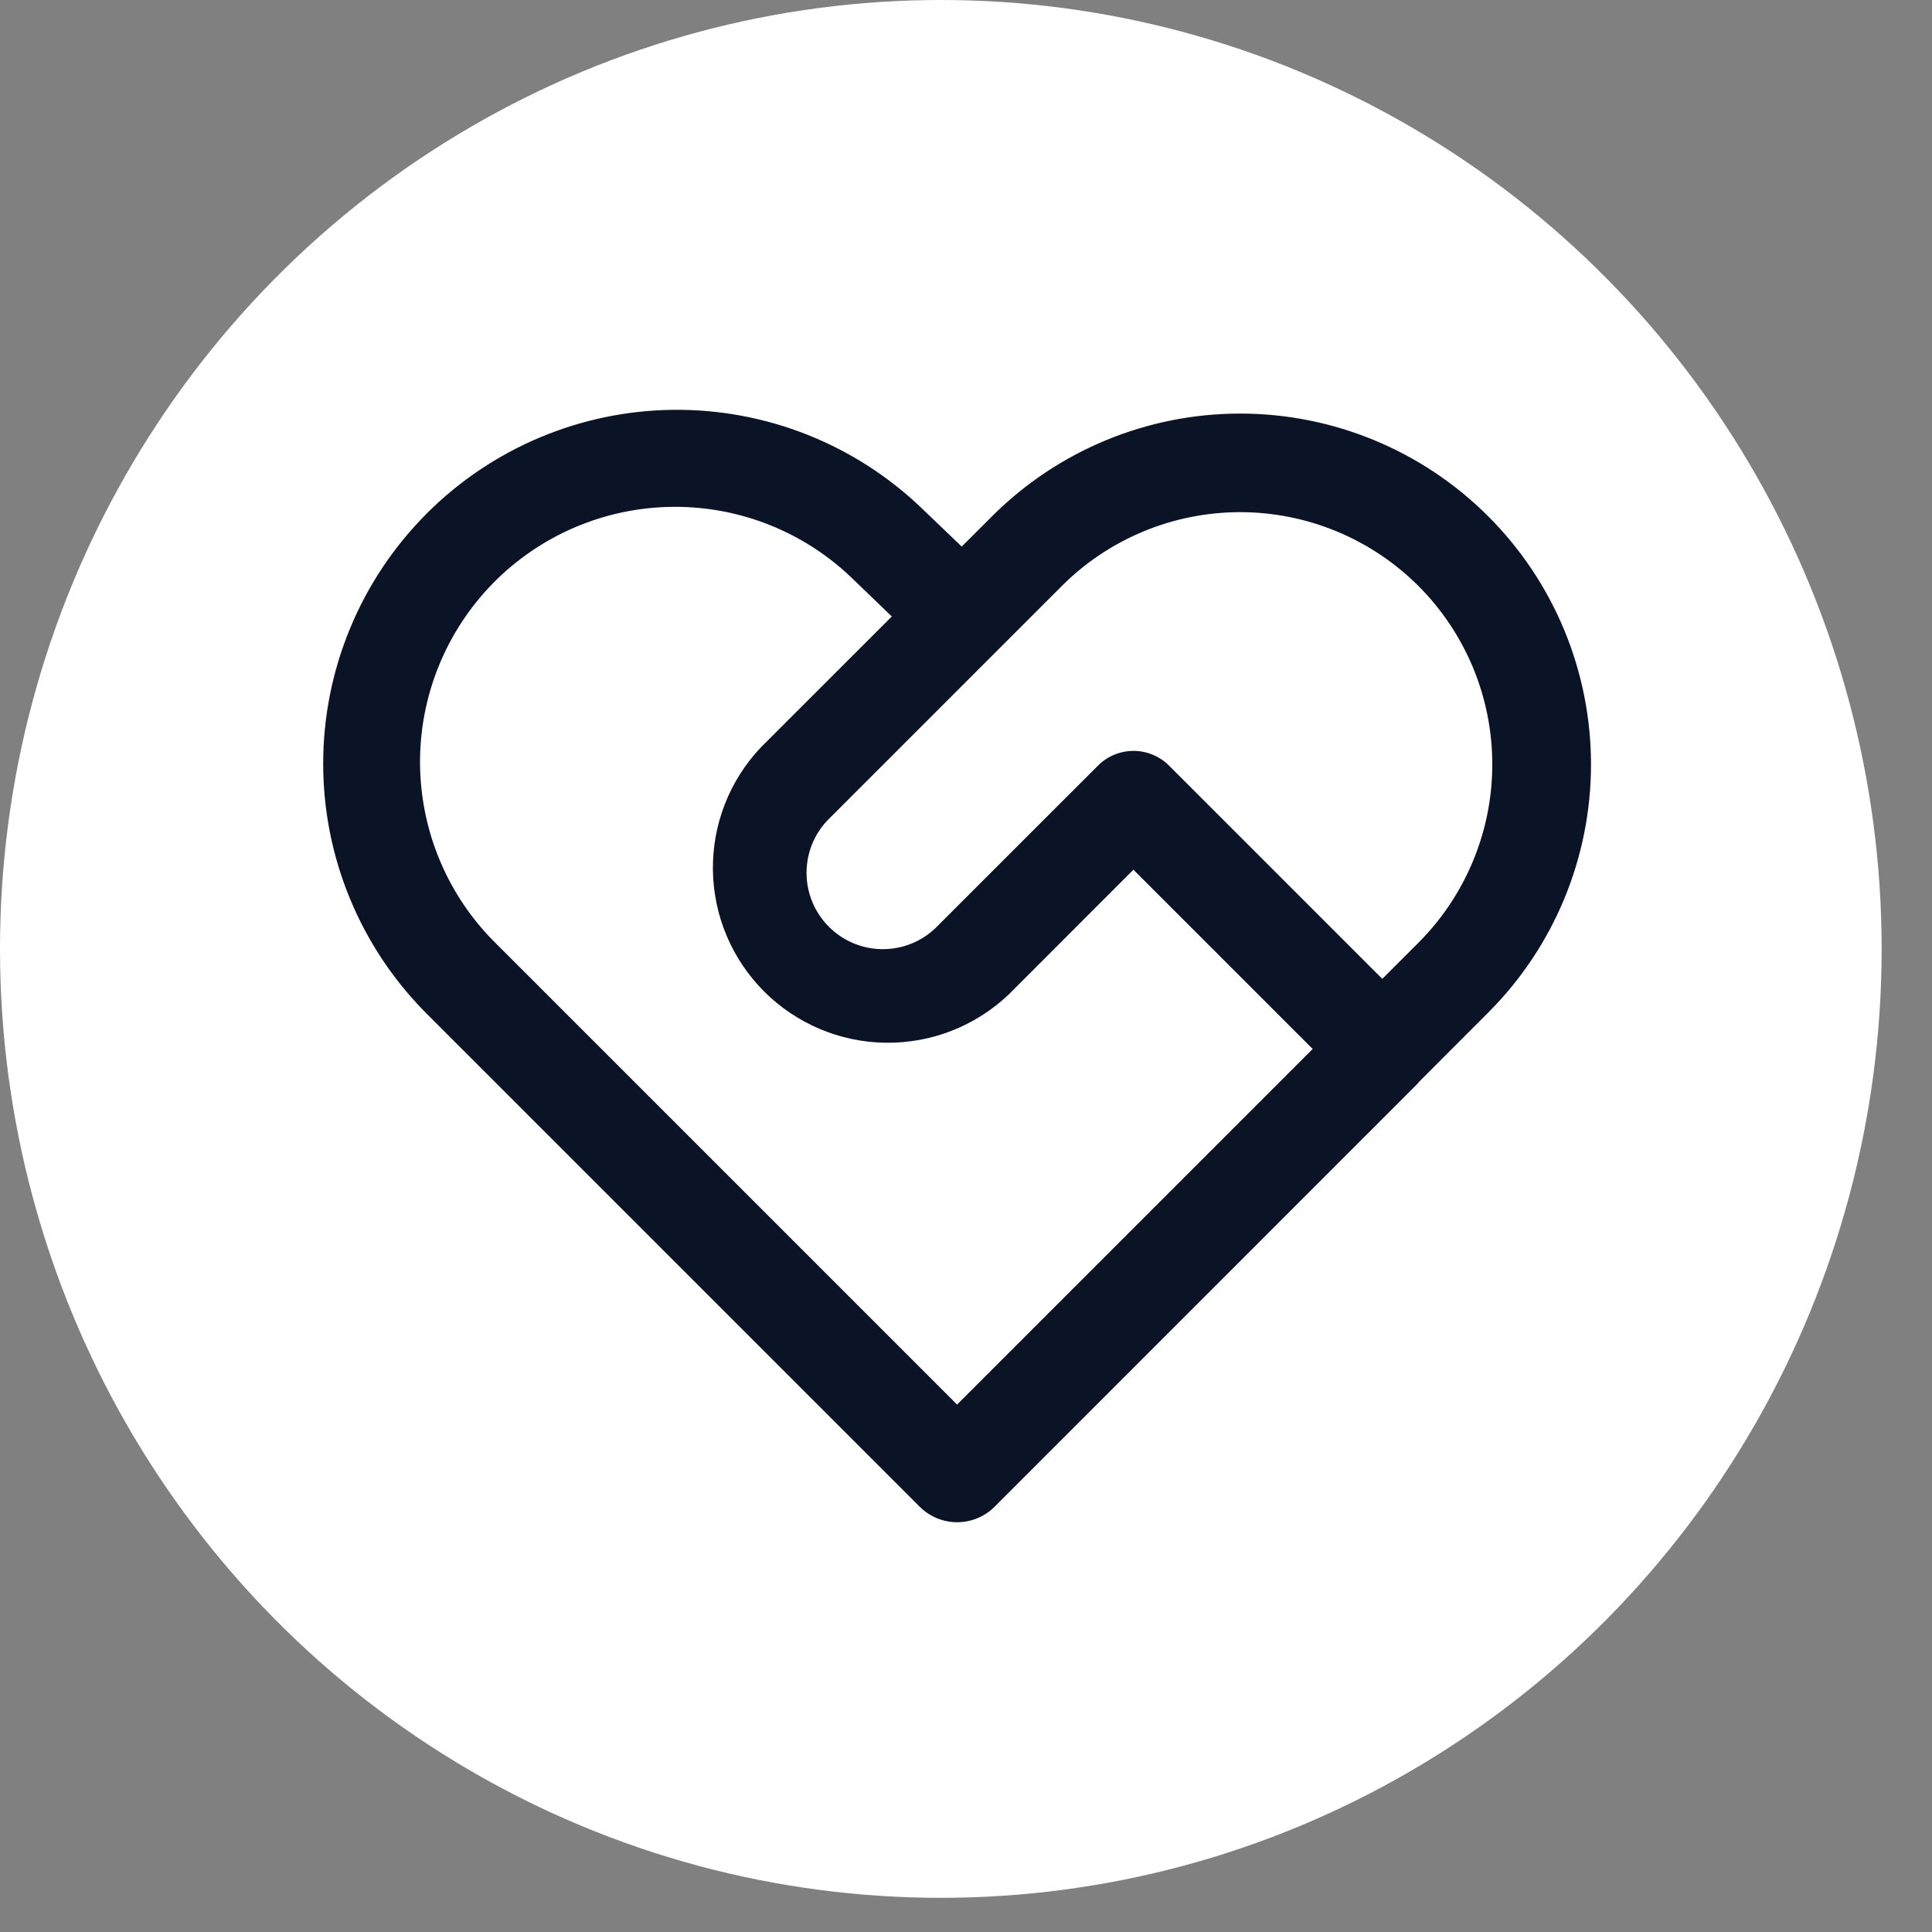 <?xml version="1.0" encoding="utf-8"?>
<svg xmlns="http://www.w3.org/2000/svg" fill="none" height="100%" overflow="visible" preserveAspectRatio="none" style="display: block;" viewBox="0 0 32 32" width="100%">
<rect x="0" y="0" width="32" height="32" fill="#808080" stroke="none"/>
<g id="Group 417">
<ellipse cx="15.583" cy="15.717" fill="white" id="" rx="15.583" ry="15.717"/>
<path d="M7.069 8.505C6.525 9.049 6.093 9.695 5.799 10.406C5.504 11.117 5.353 11.879 5.353 12.649C5.353 13.418 5.504 14.18 5.799 14.891C6.093 15.602 6.525 16.248 7.069 16.792L15.232 24.955C15.314 25.037 15.411 25.102 15.517 25.146C15.624 25.19 15.738 25.213 15.854 25.213C15.969 25.213 16.083 25.19 16.19 25.146C16.296 25.102 16.393 25.037 16.475 24.955L23.494 17.935L23.491 17.931L24.65 16.771C25.74 15.681 26.352 14.203 26.352 12.662C26.352 11.12 25.74 9.642 24.65 8.552C23.56 7.462 22.082 6.85 20.541 6.85C18.999 6.85 17.521 7.462 16.431 8.552L15.929 9.053L15.275 8.426C14.169 7.361 12.69 6.773 11.155 6.788C9.62 6.803 8.153 7.42 7.068 8.505H7.069ZM14.772 10.21L12.603 12.378C12.083 12.926 11.798 13.656 11.808 14.411C11.818 15.167 12.123 15.889 12.657 16.423C13.192 16.957 13.914 17.262 14.669 17.271C15.425 17.281 16.154 16.996 16.703 16.476L18.773 14.405L21.742 17.374L15.852 23.264L8.223 15.635C7.827 15.247 7.511 14.784 7.294 14.273C7.077 13.763 6.963 13.214 6.957 12.66C6.947 11.539 7.382 10.46 8.166 9.66C8.951 8.861 10.022 8.405 11.142 8.395C12.263 8.384 13.341 8.819 14.141 9.604L14.771 10.211L14.772 10.21ZM17.587 9.706C17.974 9.318 18.435 9.011 18.942 8.801C19.448 8.591 19.992 8.483 20.54 8.483C21.089 8.483 21.632 8.591 22.139 8.801C22.645 9.011 23.106 9.318 23.494 9.706C23.882 10.094 24.189 10.555 24.399 11.061C24.609 11.568 24.717 12.111 24.717 12.66C24.717 13.209 24.609 13.752 24.399 14.258C24.189 14.765 23.882 15.226 23.494 15.614L22.895 16.213L19.364 12.682C19.287 12.604 19.195 12.543 19.094 12.501C18.992 12.459 18.884 12.437 18.775 12.437C18.665 12.437 18.557 12.459 18.455 12.501C18.354 12.543 18.262 12.604 18.185 12.682L15.547 15.319C15.431 15.443 15.292 15.543 15.137 15.612C14.982 15.681 14.814 15.718 14.645 15.721C14.475 15.724 14.306 15.692 14.149 15.629C13.992 15.565 13.849 15.47 13.729 15.35C13.609 15.23 13.514 15.087 13.451 14.93C13.387 14.773 13.356 14.604 13.359 14.434C13.362 14.265 13.399 14.097 13.468 13.942C13.537 13.787 13.637 13.648 13.761 13.532L17.587 9.706Z" fill="#0B1426" id="Vector"/>
</g>
</svg>